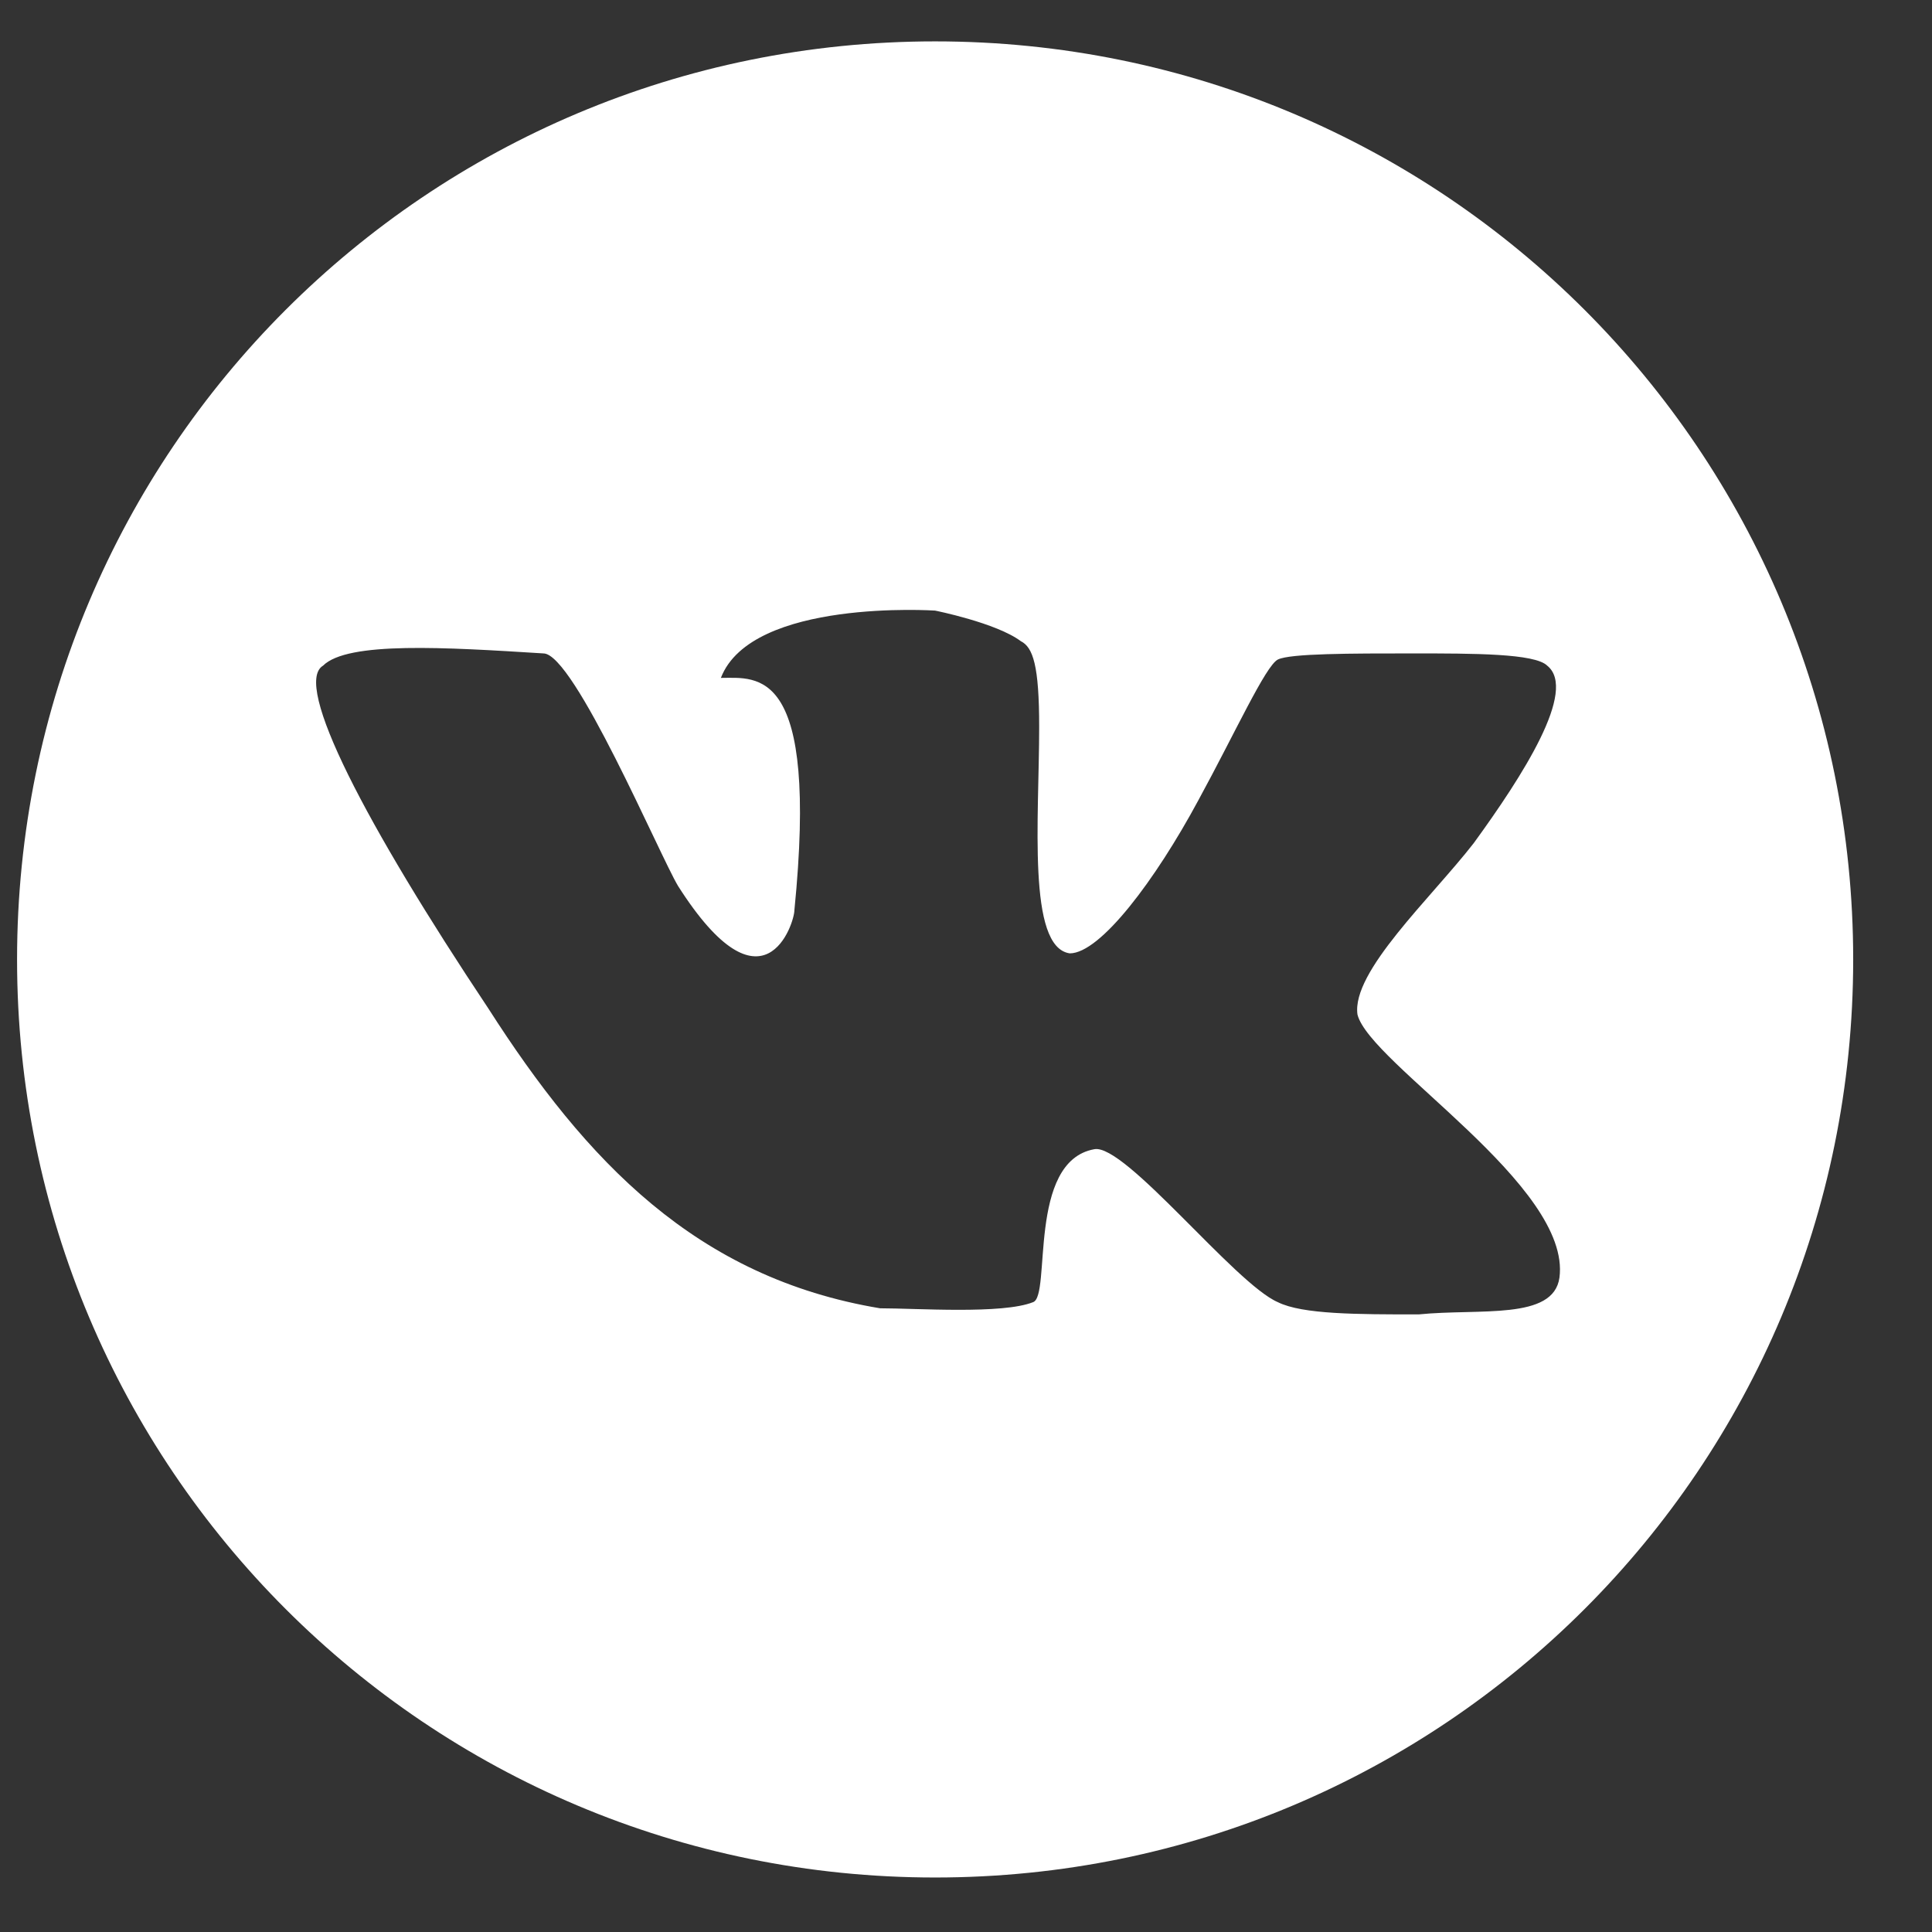 <svg width="24" height="24" viewBox="0 0 24 24" fill="none" xmlns="http://www.w3.org/2000/svg">
<rect x="0" y="0" width="24" height="24" fill="#333333" stroke="none"/>
<g id="vk" clip-path="url(#clip0_355_14196)">
<path id="Vector" d="M11.616 0.514C5.306 0.514 0.212 5.608 0.212 11.919C0.212 18.229 5.306 23.323 11.616 23.323C17.927 23.323 23.021 18.229 23.021 11.919C23.021 5.608 17.927 0.514 11.616 0.514ZM19.372 15.872C19.296 16.404 18.383 16.252 17.623 16.328C16.863 16.328 16.178 16.328 15.874 16.176C15.342 15.948 13.973 14.2 13.593 14.276C12.757 14.428 13.061 16.1 12.833 16.176C12.453 16.328 11.388 16.252 10.932 16.252C8.651 15.872 7.283 14.428 6.066 12.527C4.546 10.246 3.633 8.497 4.013 8.269C4.318 7.965 5.534 8.041 6.751 8.117C7.131 8.117 8.195 10.626 8.423 11.006C9.488 12.679 9.868 11.463 9.868 11.31C10.172 8.269 9.412 8.421 8.955 8.421C9.336 7.433 11.616 7.585 11.616 7.585C11.616 7.585 12.377 7.737 12.681 7.965C12.833 8.041 12.909 8.269 12.909 9.03C12.909 10.17 12.757 11.767 13.289 11.843C13.669 11.843 14.354 10.93 14.886 9.942C15.342 9.106 15.722 8.269 15.874 8.193C16.026 8.117 16.787 8.117 17.547 8.117C18.307 8.117 19.067 8.117 19.22 8.269C19.6 8.573 18.915 9.638 18.307 10.474C17.775 11.158 16.787 12.071 16.863 12.603C17.015 13.211 19.524 14.732 19.372 15.872Z" fill="white"/>
</g>
<defs>
<clipPath id="clip0_355_14196">
<rect width="22.809" height="23.596" fill="white" transform="translate(0.212 0.121)"/>
</clipPath>
</defs>
</svg>
